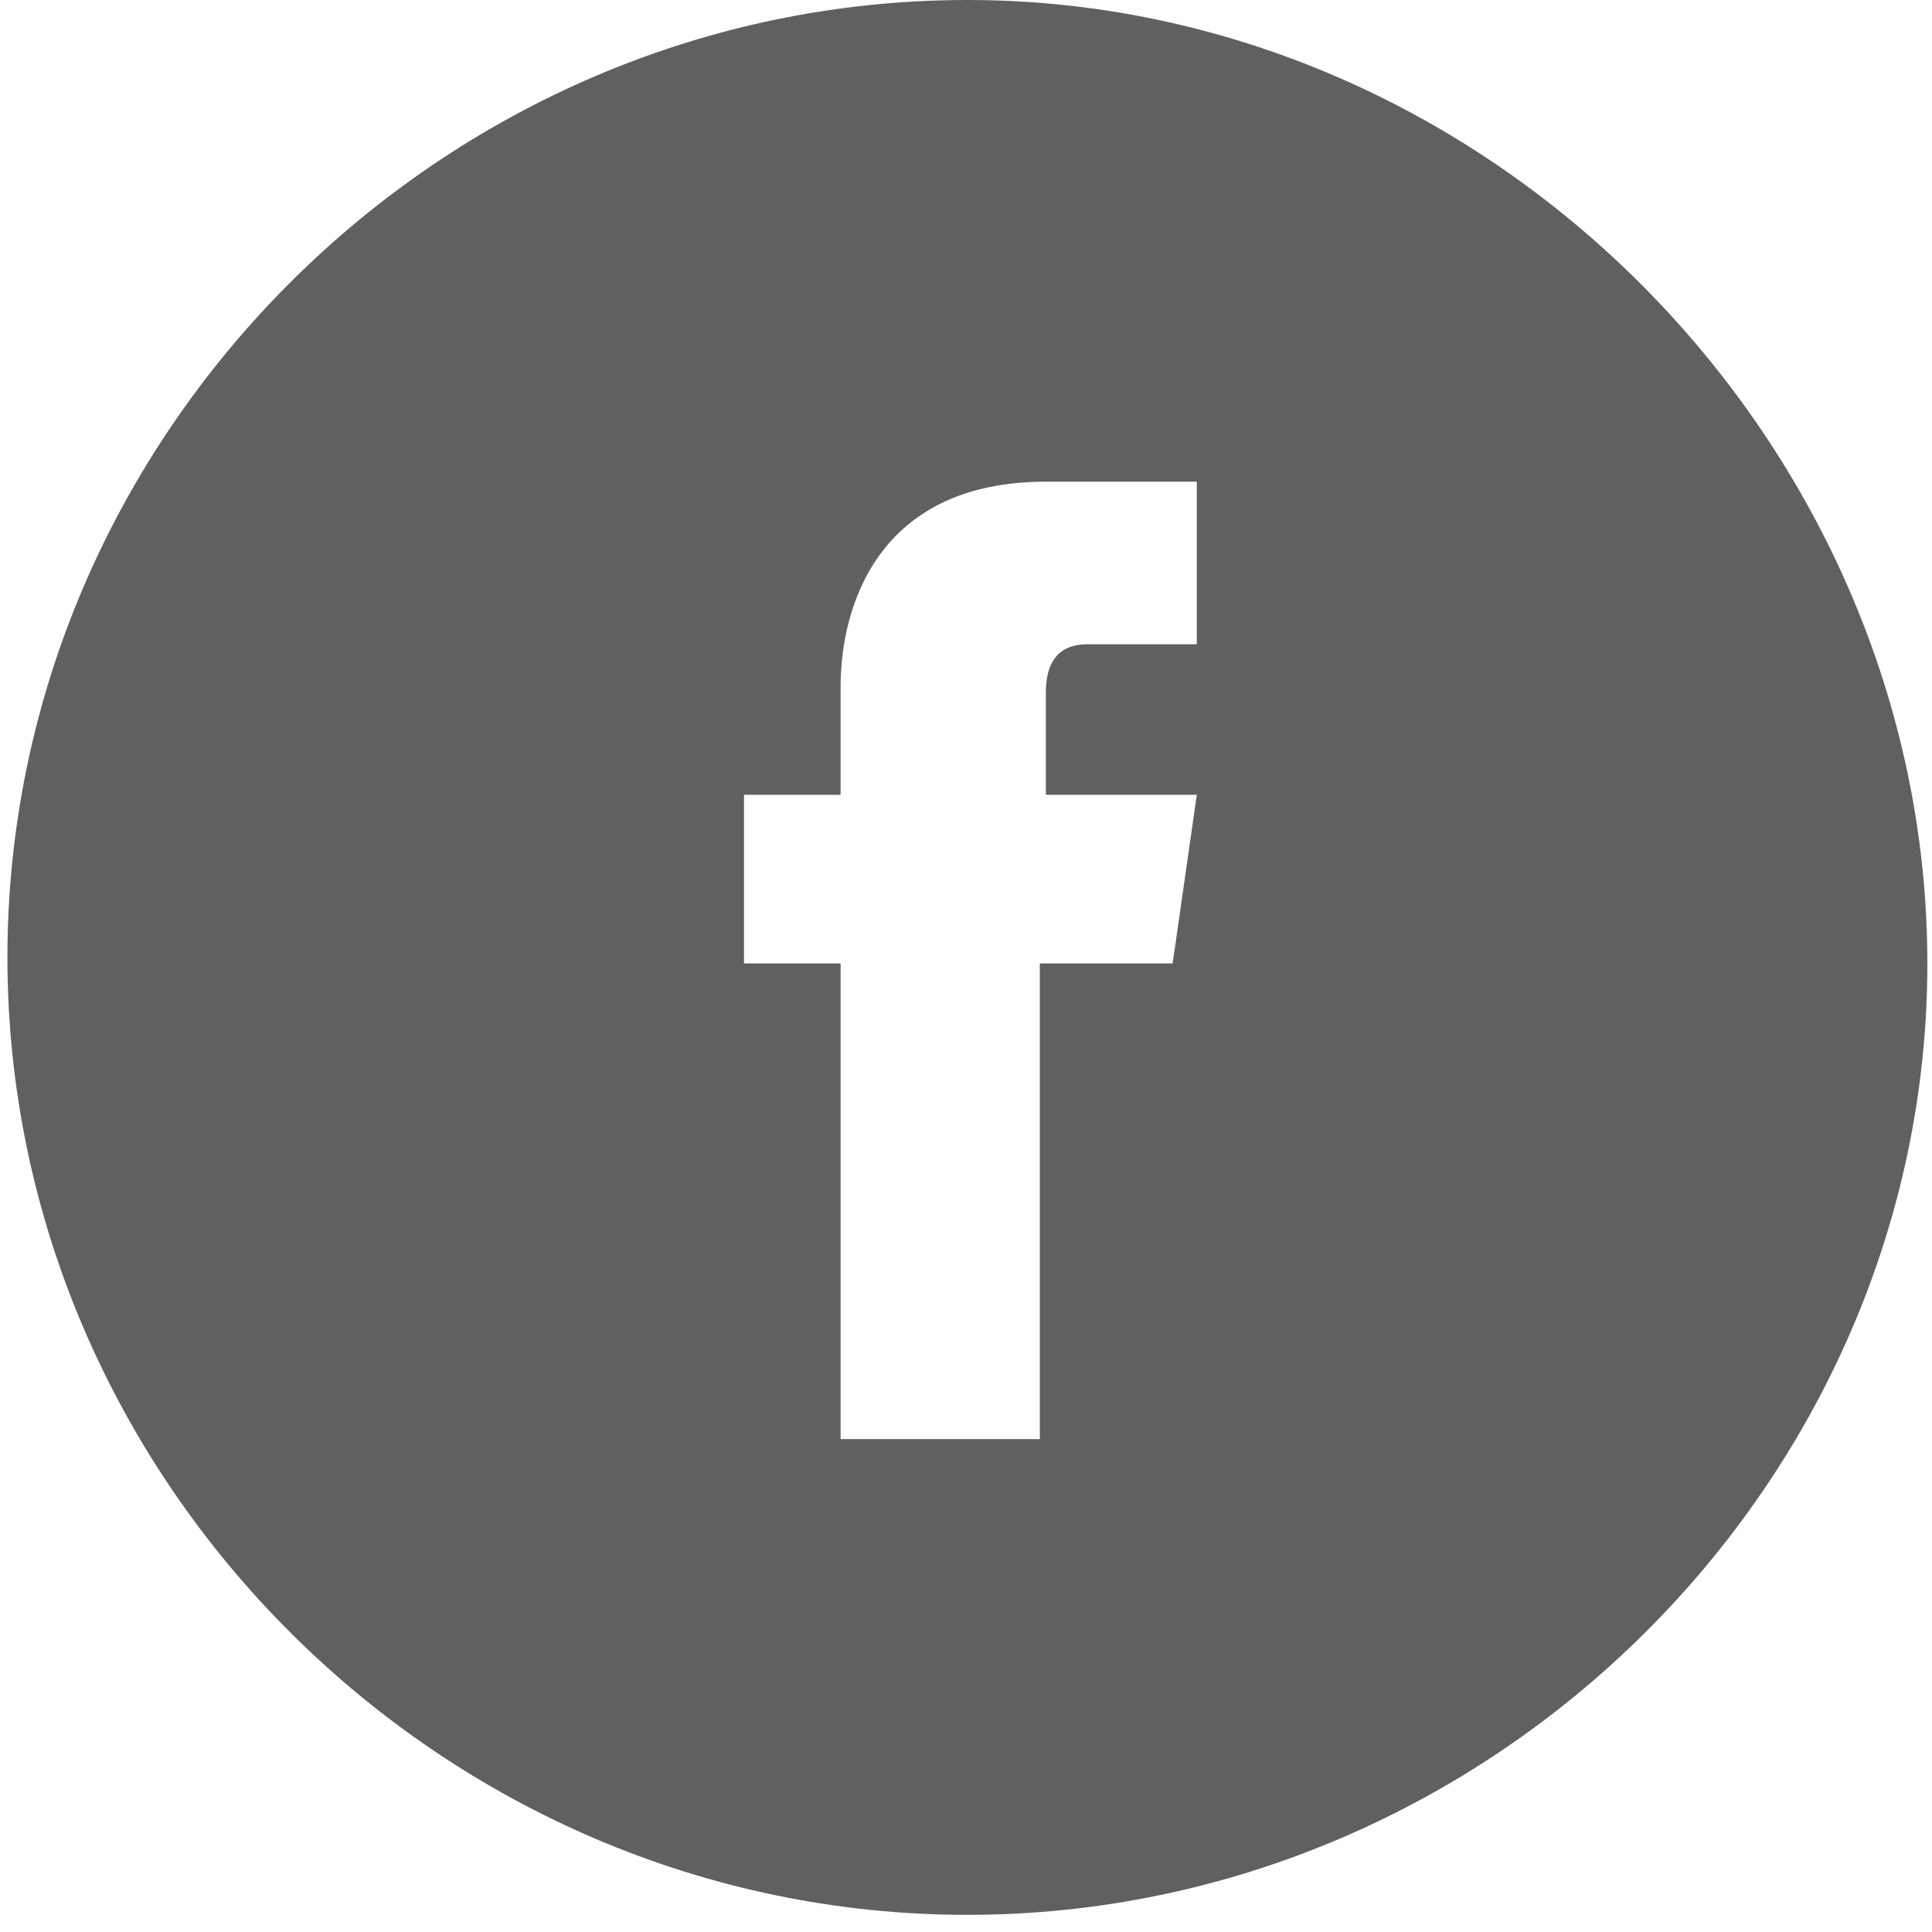 <svg width="32" height="32" viewBox="0 0 32 32" fill="none" xmlns="http://www.w3.org/2000/svg">
<g clip-path="url(#clip0_108_208)">
<path d="M16.023 0C7.323 0 0.123 7.181 0.123 15.858C0.123 24.535 7.323 31.716 16.023 31.716C24.723 31.716 31.923 24.535 31.923 15.958C31.923 7.381 24.723 0 16.023 0ZM19.423 15.957H17.223C17.223 19.547 17.223 23.836 17.223 23.836H13.923C13.923 23.836 13.923 19.448 13.923 15.957H12.323V13.164H13.923V11.369C13.923 10.072 14.523 7.978 17.323 7.978H19.823V10.671C19.823 10.671 18.323 10.671 18.023 10.671C17.723 10.671 17.323 10.771 17.323 11.469V13.164H19.823L19.423 15.957Z" fill="#606060"/>
</g>
<defs>
<clipPath id="clip0_108_208">
<rect width="32" height="32" fill="white"/>
</clipPath>
</defs>
</svg>
